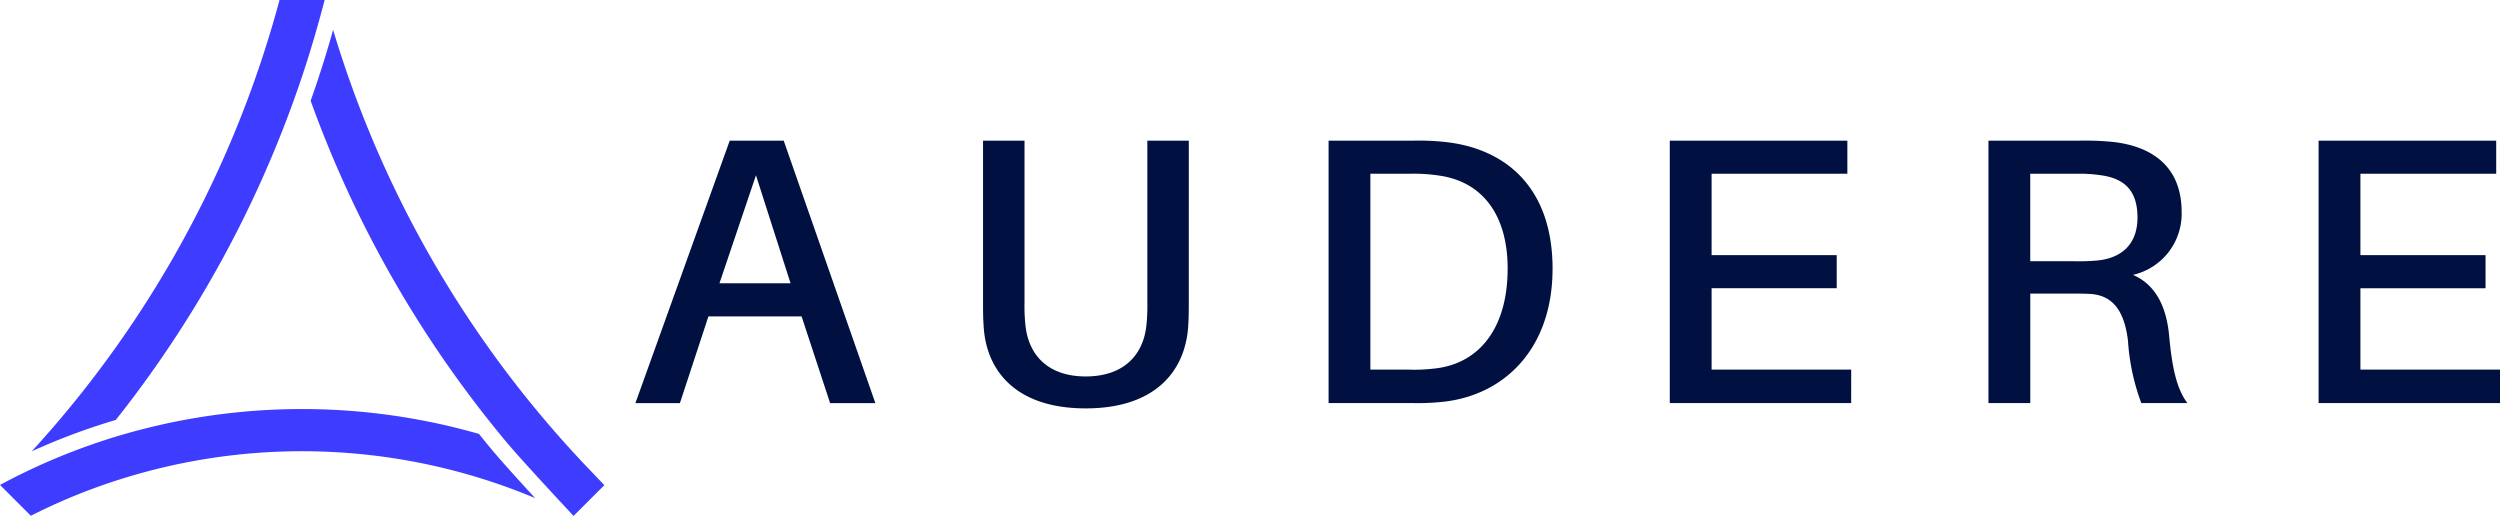 <svg xmlns="http://www.w3.org/2000/svg" width="247.148" height="51.006" viewBox="0 0 247.148 51.006">
  <g id="Layer_1-2" transform="translate(0 0.01)">
    <g id="Group_12233" data-name="Group 12233" transform="translate(0 -0.01)">
      <path id="Path_37" data-name="Path 37" d="M48.89,149.753c.8.956,2.519,2.847,4.009,4.471a59.626,59.626,0,0,0-45.962-.05q-1.973.826-3.887,1.8h0L0,152.923l.011-.008.309-.161a62.819,62.819,0,0,1,9.309-4.018h.008c.906-.309,1.824-.6,2.744-.859a63.44,63.44,0,0,1,34.973.006q.755.947,1.535,1.877Z" transform="translate(0 -104.984)" fill="#3e3cff"/>
      <g id="Group_12232" data-name="Group 12232" transform="translate(3.136)">
        <path id="Path_38" data-name="Path 38" d="M241.257,64.107l-3.42-10.677-3.609,10.677Zm-8.119,3.273-2.819,8.572h-4.4l9.323-25.942h5.339l9.059,25.942h-4.474l-2.819-8.572h-9.212Z" transform="translate(-166.239 -36.102)" fill="#001141"/>
        <path id="Path_39" data-name="Path 39" d="M369.859,65.912c0,.94,0,1.691-.075,2.669-.375,4.324-3.345,7.894-10.113,7.894s-9.737-3.57-10.077-7.894c-.075-.979-.075-1.729-.075-2.669V50.01h4.1V65.99a18.027,18.027,0,0,0,.075,2.1c.264,3.123,2.255,5.227,5.978,5.227s5.753-2.1,6.014-5.227a18.02,18.02,0,0,0,.075-2.1V50.01h4.1Z" transform="translate(-255.472 -36.102)" fill="#001141"/>
        <path id="Path_40" data-name="Path 40" d="M490.073,62.671c0-5.453-2.594-8.611-6.729-9.212a16.661,16.661,0,0,0-2.972-.186H476.5V72.633h3.72a16.867,16.867,0,0,0,2.97-.15c4.174-.6,6.879-4.06,6.879-9.812h0Zm4.438,0c0,7.744-4.588,12.368-10.6,13.121a23.843,23.843,0,0,1-3.306.15H472.37V50h8.383a23.864,23.864,0,0,1,3.309.15c6.014.715,10.452,4.663,10.452,12.521h0Z" transform="translate(-344.163 -36.095)" fill="#001141"/>
        <path id="Path_41" data-name="Path 41" d="M611.612,75.942H593.68V50h17.556v3.273H597.815v8.044h12.368v3.27H597.815v8.047h13.8Z" transform="translate(-431.743 -36.095)" fill="#001141"/>
        <path id="Path_42" data-name="Path 42" d="M715.436,61.92a20.132,20.132,0,0,0,2.33-.075c2.255-.225,3.948-1.5,3.948-4.249s-1.39-3.873-3.609-4.174a13.955,13.955,0,0,0-2.405-.15h-4.588V61.92Zm11.205,14.022h-4.549a21.466,21.466,0,0,1-1.318-6.164c-.336-2.744-1.354-4.474-3.72-4.624-.639-.036-1.279-.036-1.916-.036h-4.023V75.945H706.98V50h8.948a27.3,27.3,0,0,1,3.573.15c3.759.489,6.579,2.48,6.579,6.918a6.2,6.2,0,0,1-4.81,6.2c2.33,1.015,3.309,3.273,3.57,5.978.3,3.27.751,5.264,1.8,6.693h0Z" transform="translate(-513.54 -36.095)" fill="#001141"/>
        <path id="Path_43" data-name="Path 43" d="M842.294,72.633v3.309H824.36V50h17.559v3.273H828.495v8.047h12.37v3.27h-12.37v8.044Z" transform="translate(-598.282 -36.095)" fill="#001141"/>
        <path id="Path_44" data-name="Path 44" d="M139.49,55.615l-3.05,3.047h0c-.156-.167-5.091-5.455-6.593-7.252q-.926-1.109-1.824-2.241A111.563,111.563,0,0,1,110.45,17.617q.275-.772.539-1.549l.083-.25c.581-1.738,1.118-3.487,1.6-5.208a107.27,107.27,0,0,0,23.657,41.669c.456.5.92,1,1.387,1.485l1.746,1.832.025.025Z" transform="translate(-82.876 -7.657)" fill="#3e3cff"/>
        <path id="Path_45" data-name="Path 45" d="M40.239-.007V0l-.117.431h0l-.15.559q-.88,3.3-1.96,6.54c-.042.122-.081.239-.122.359h0c-.234.692-.473,1.376-.72,2.06A111.624,111.624,0,0,1,19.594,41.5c-.779.234-1.554.478-2.325.74a63.633,63.633,0,0,0-5.989,2.369A107.229,107.229,0,0,0,34.942,2.935c.247-.831.489-1.668.715-2.505h0c.042-.147.081-.292.12-.439h4.465Z" transform="translate(-11.28 0.01)" fill="#3e3cff"/>
      </g>
    </g>
  </g>
</svg>

